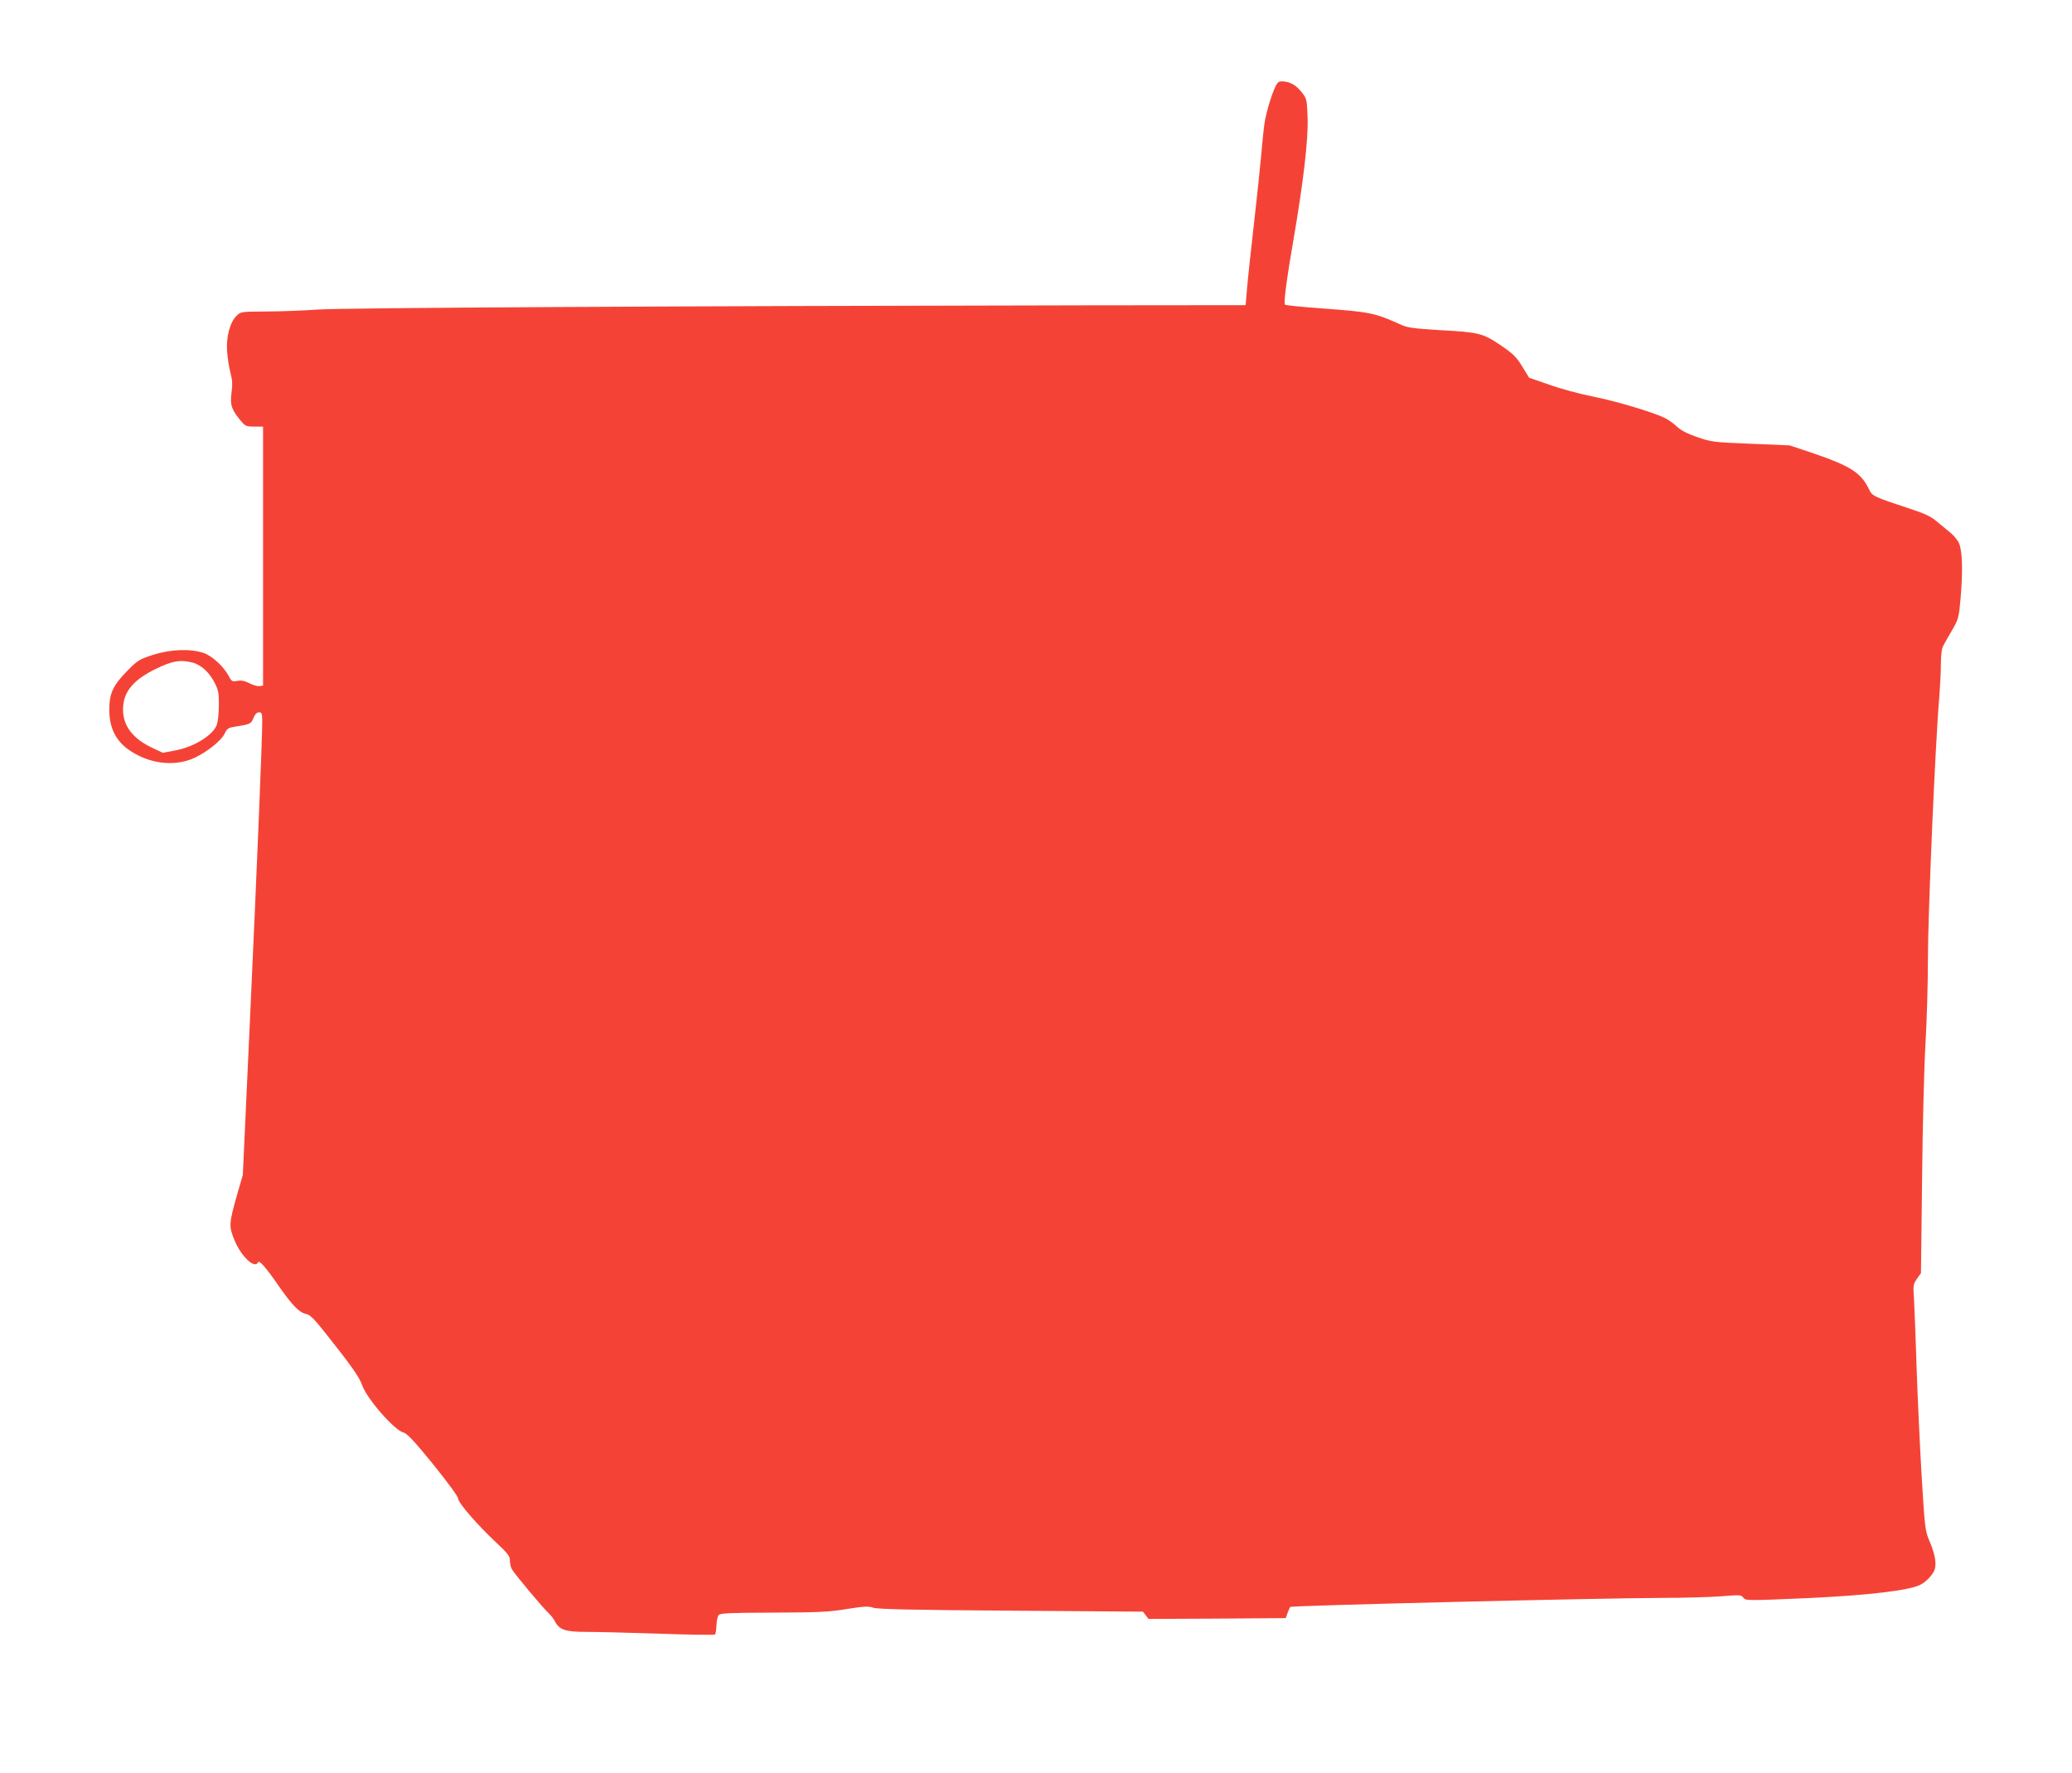<?xml version="1.0" standalone="no"?>
<!DOCTYPE svg PUBLIC "-//W3C//DTD SVG 20010904//EN"
 "http://www.w3.org/TR/2001/REC-SVG-20010904/DTD/svg10.dtd">
<svg version="1.0" xmlns="http://www.w3.org/2000/svg"
 width="1280pt" height="1095pt" viewBox="0 0 1280 1095"
 preserveAspectRatio="xMidYMid meet">
<g transform="translate(0,1095) scale(0.1,-0.1)"
fill="#f44336" stroke="none">
<path d="M7892 10437 c-24 -28 -70 -174 -81 -253 -6 -43 -15 -135 -21 -204 -6
-69 -26 -260 -45 -425 -19 -165 -38 -343 -42 -395 l-8 -95 -995 -1 c-2456 -4
-4582 -15 -4735 -26 -88 -6 -232 -12 -319 -12 -157 -1 -159 -1 -185 -27 -41
-40 -65 -133 -58 -221 3 -40 12 -99 21 -132 12 -45 13 -73 6 -124 -10 -72 1
-104 58 -172 27 -32 34 -35 83 -35 l54 0 0 -800 0 -800 -22 -3 c-12 -2 -40 6
-63 18 -29 15 -50 19 -75 14 -30 -5 -35 -3 -50 27 -32 61 -103 127 -158 146
-81 27 -202 23 -312 -12 -83 -27 -95 -34 -156 -96 -91 -92 -114 -142 -114
-244 1 -137 59 -225 191 -287 113 -53 241 -55 340 -7 77 37 162 106 181 146
16 34 23 38 68 45 90 14 96 17 111 53 9 23 21 35 34 35 17 0 20 -7 20 -53 0
-114 -32 -894 -75 -1828 l-45 -977 -35 -120 c-52 -185 -52 -196 -15 -286 41
-98 125 -177 144 -133 7 16 50 -33 129 -148 80 -115 126 -163 167 -171 26 -6
50 -29 124 -123 159 -200 206 -267 224 -319 28 -81 197 -275 253 -290 24 -6
66 -51 185 -197 90 -112 154 -199 154 -211 0 -26 116 -160 233 -270 74 -69 87
-86 87 -113 0 -18 5 -42 12 -54 14 -26 196 -244 228 -272 12 -11 29 -33 37
-48 27 -54 65 -67 193 -67 63 0 267 -5 453 -11 186 -7 341 -9 344 -5 4 3 8 29
9 56 1 28 7 57 14 64 9 12 73 14 337 15 279 1 344 4 453 22 108 17 134 19 166
8 29 -9 244 -14 852 -18 l813 -6 17 -23 17 -22 424 2 424 3 11 32 c6 17 14 34
17 37 9 9 1918 55 2309 56 129 0 289 5 355 10 110 9 121 9 133 -7 15 -21 18
-21 407 -4 365 17 620 47 688 82 33 17 67 51 84 83 19 37 10 100 -27 186 -27
63 -29 76 -49 405 -11 187 -25 489 -31 670 -6 182 -13 371 -16 420 -6 84 -5
92 18 126 l25 35 7 590 c3 324 13 697 21 829 8 132 15 369 15 526 0 273 46
1340 70 1611 5 64 10 156 10 205 0 55 5 97 14 113 7 14 32 57 55 97 40 69 42
76 53 200 14 163 11 286 -9 335 -8 21 -34 52 -57 70 -22 18 -60 49 -84 69 -33
29 -73 47 -167 78 -219 72 -229 77 -248 117 -51 105 -113 145 -357 228 l-135
45 -240 10 c-229 9 -244 11 -330 41 -61 21 -100 41 -125 64 -19 19 -53 43 -75
54 -74 36 -293 102 -442 132 -81 16 -204 49 -273 74 l-124 43 -42 69 c-36 59
-55 78 -133 131 -111 75 -135 81 -381 94 -149 9 -194 15 -230 31 -168 76 -194
81 -495 103 -121 9 -223 19 -227 23 -9 9 10 156 51 392 62 360 93 625 89 756
-4 115 -5 124 -32 158 -34 45 -64 65 -108 72 -23 4 -38 1 -46 -9z m-6705
-3579 c56 -14 109 -63 143 -133 20 -42 23 -64 22 -133 0 -46 -6 -99 -12 -117
-21 -64 -139 -138 -255 -160 l-79 -15 -62 29 c-123 57 -184 137 -184 238 0
108 61 183 206 253 98 48 149 56 221 38z"/>
</g>
</svg>
